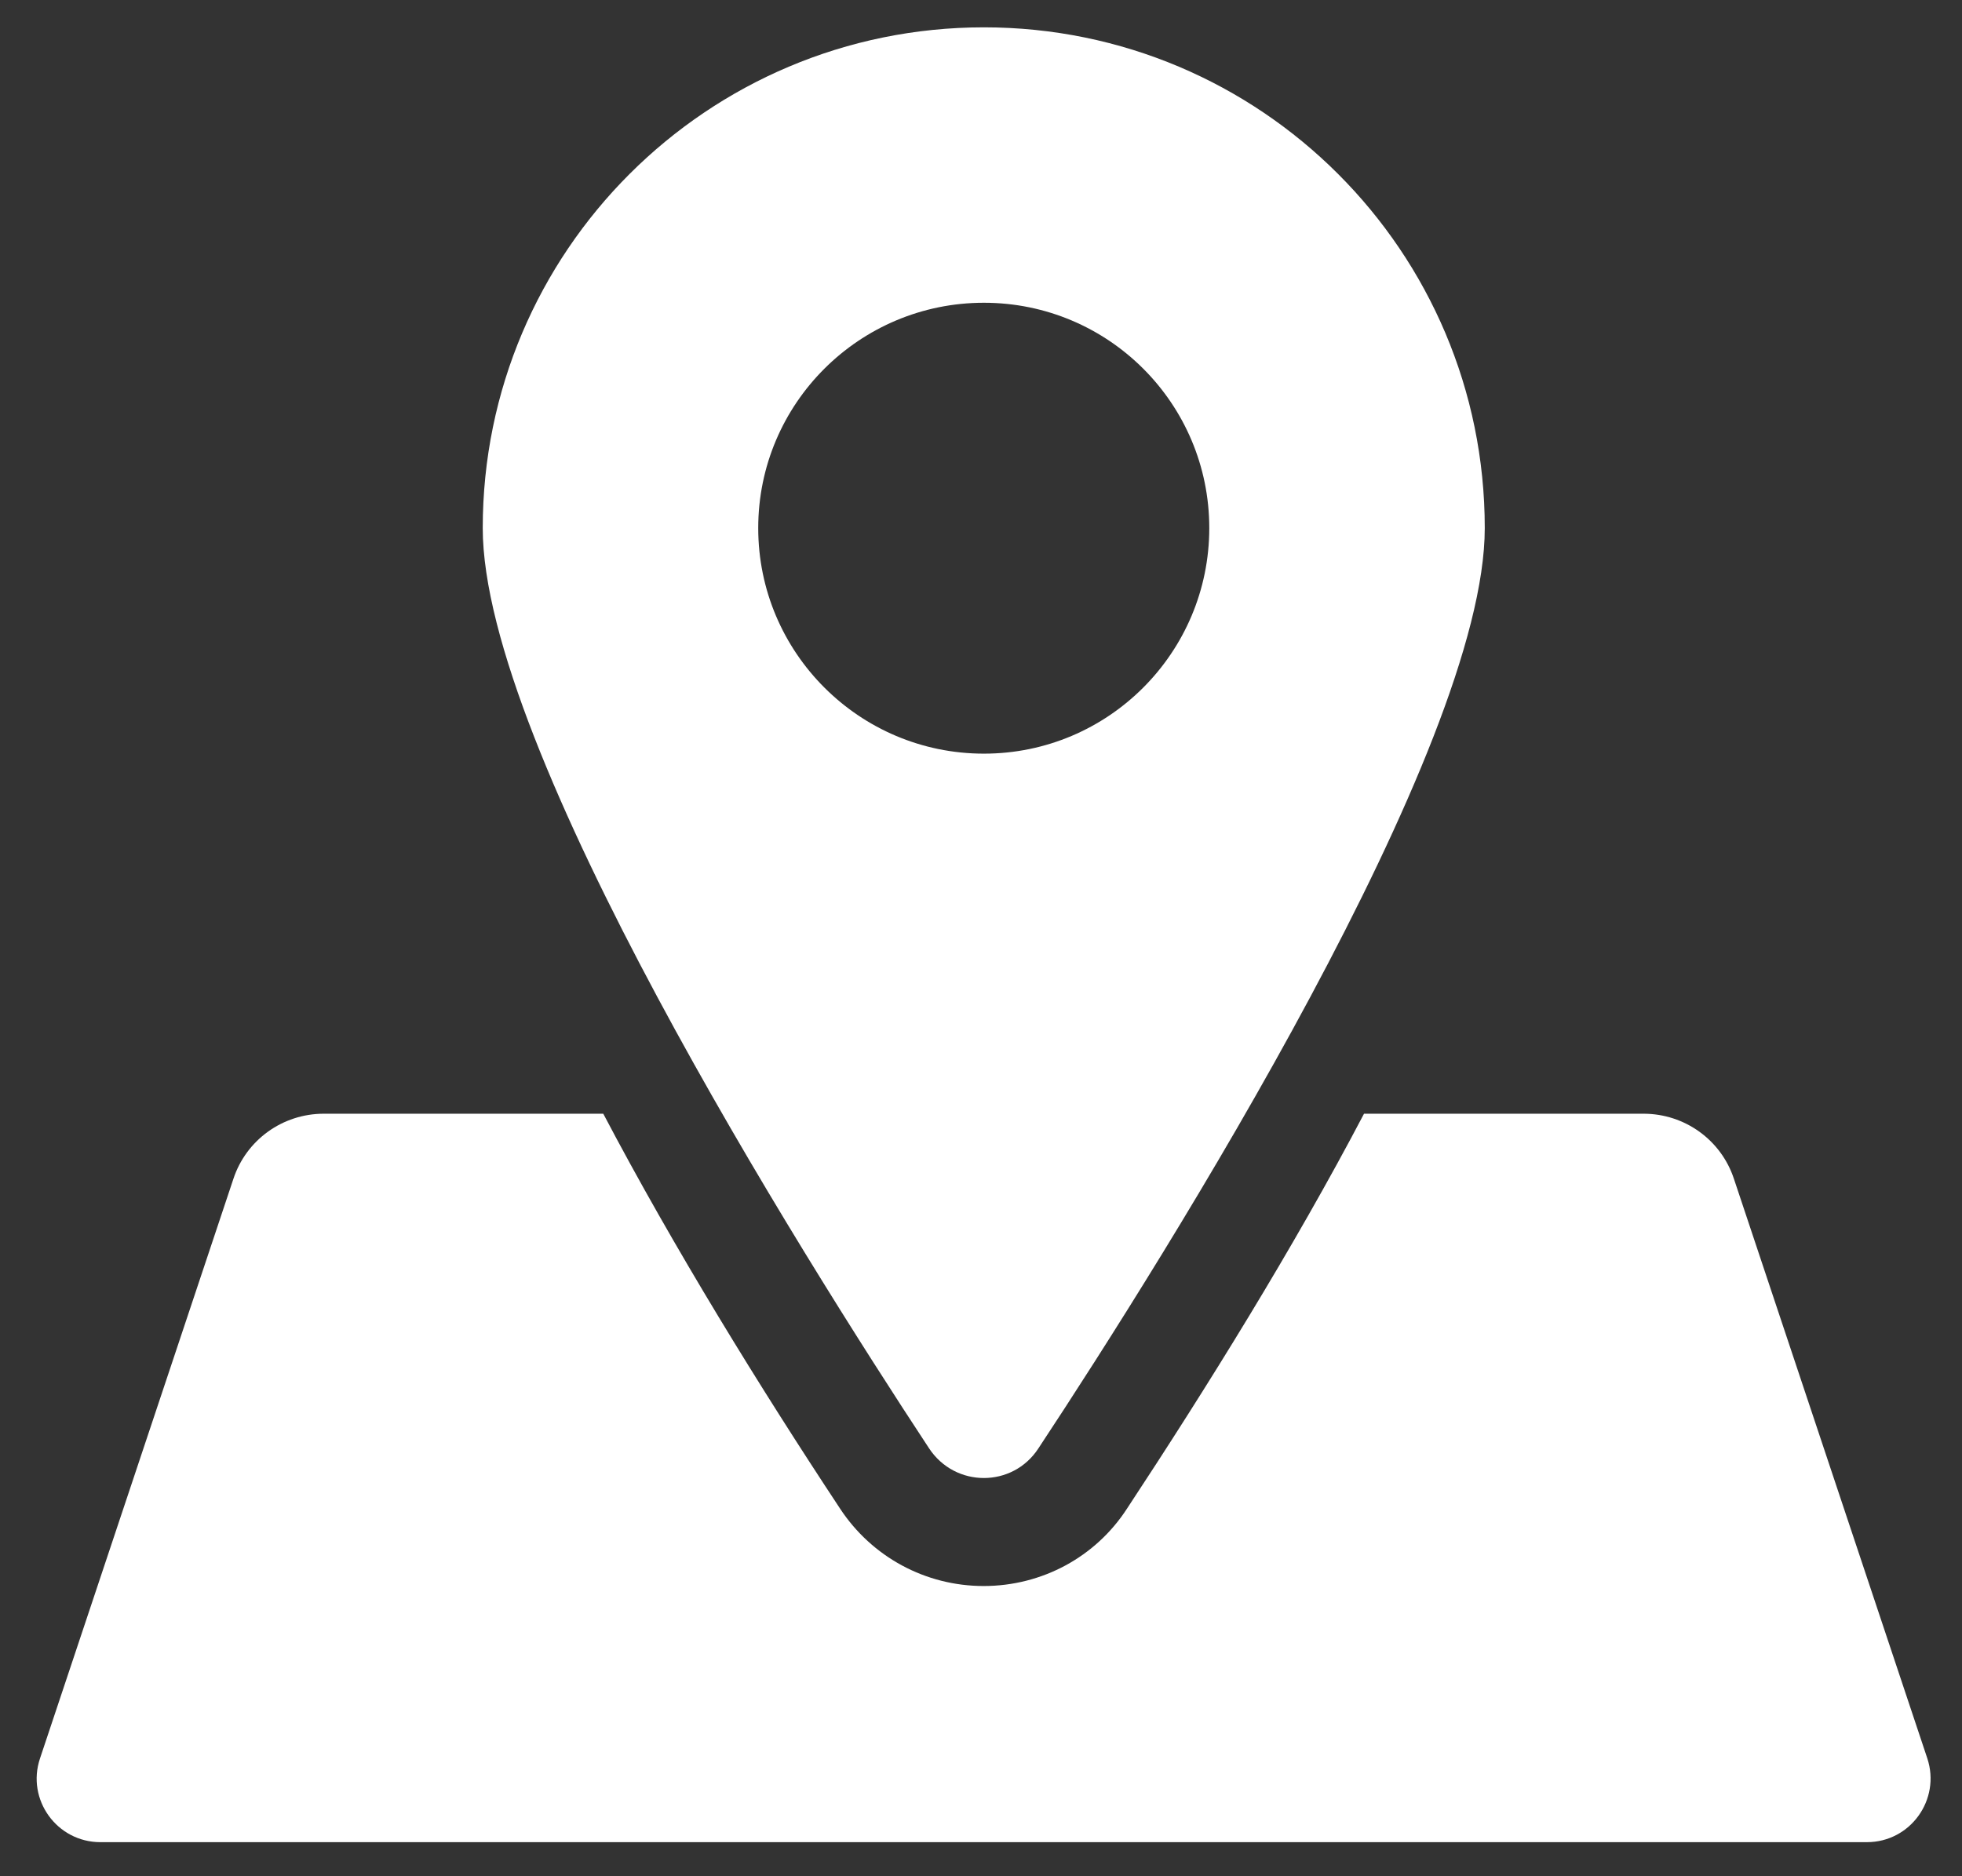 <svg width="46" height="44" viewBox="0 0 46 44" fill="none" xmlns="http://www.w3.org/2000/svg">
<rect x="0" y="0" width="46" height="44" fill="#333333" stroke="none"/>
<path d="M43.77 43.201H2.354C1.334 43.201 0.614 42.202 0.938 41.237L5.472 27.646C5.773 26.732 6.626 26.118 7.591 26.118H14.144C15.801 29.269 17.825 32.548 19.694 35.376C20.441 36.514 21.701 37.194 23.062 37.194C24.429 37.194 25.689 36.514 26.425 35.376C28.288 32.548 30.324 29.275 31.98 26.118H38.533C39.498 26.118 40.352 26.732 40.653 27.646L45.187 41.237C45.505 42.202 44.791 43.201 43.77 43.201Z" fill="white"/>
<path d="M23.068 0.641C16.582 0.641 11.318 5.897 11.318 12.384C11.318 17.544 18.739 29.342 21.783 33.966C22.395 34.893 23.742 34.893 24.346 33.966C27.397 29.342 34.811 17.544 34.811 12.384C34.811 5.897 29.555 0.641 23.068 0.641ZM23.068 17.674C20.148 17.674 17.777 15.304 17.777 12.384C17.777 9.464 20.148 7.1 23.068 7.1C25.988 7.1 28.352 9.464 28.352 12.384C28.352 15.304 25.988 17.674 23.068 17.674Z" fill="white"/>
</svg>
